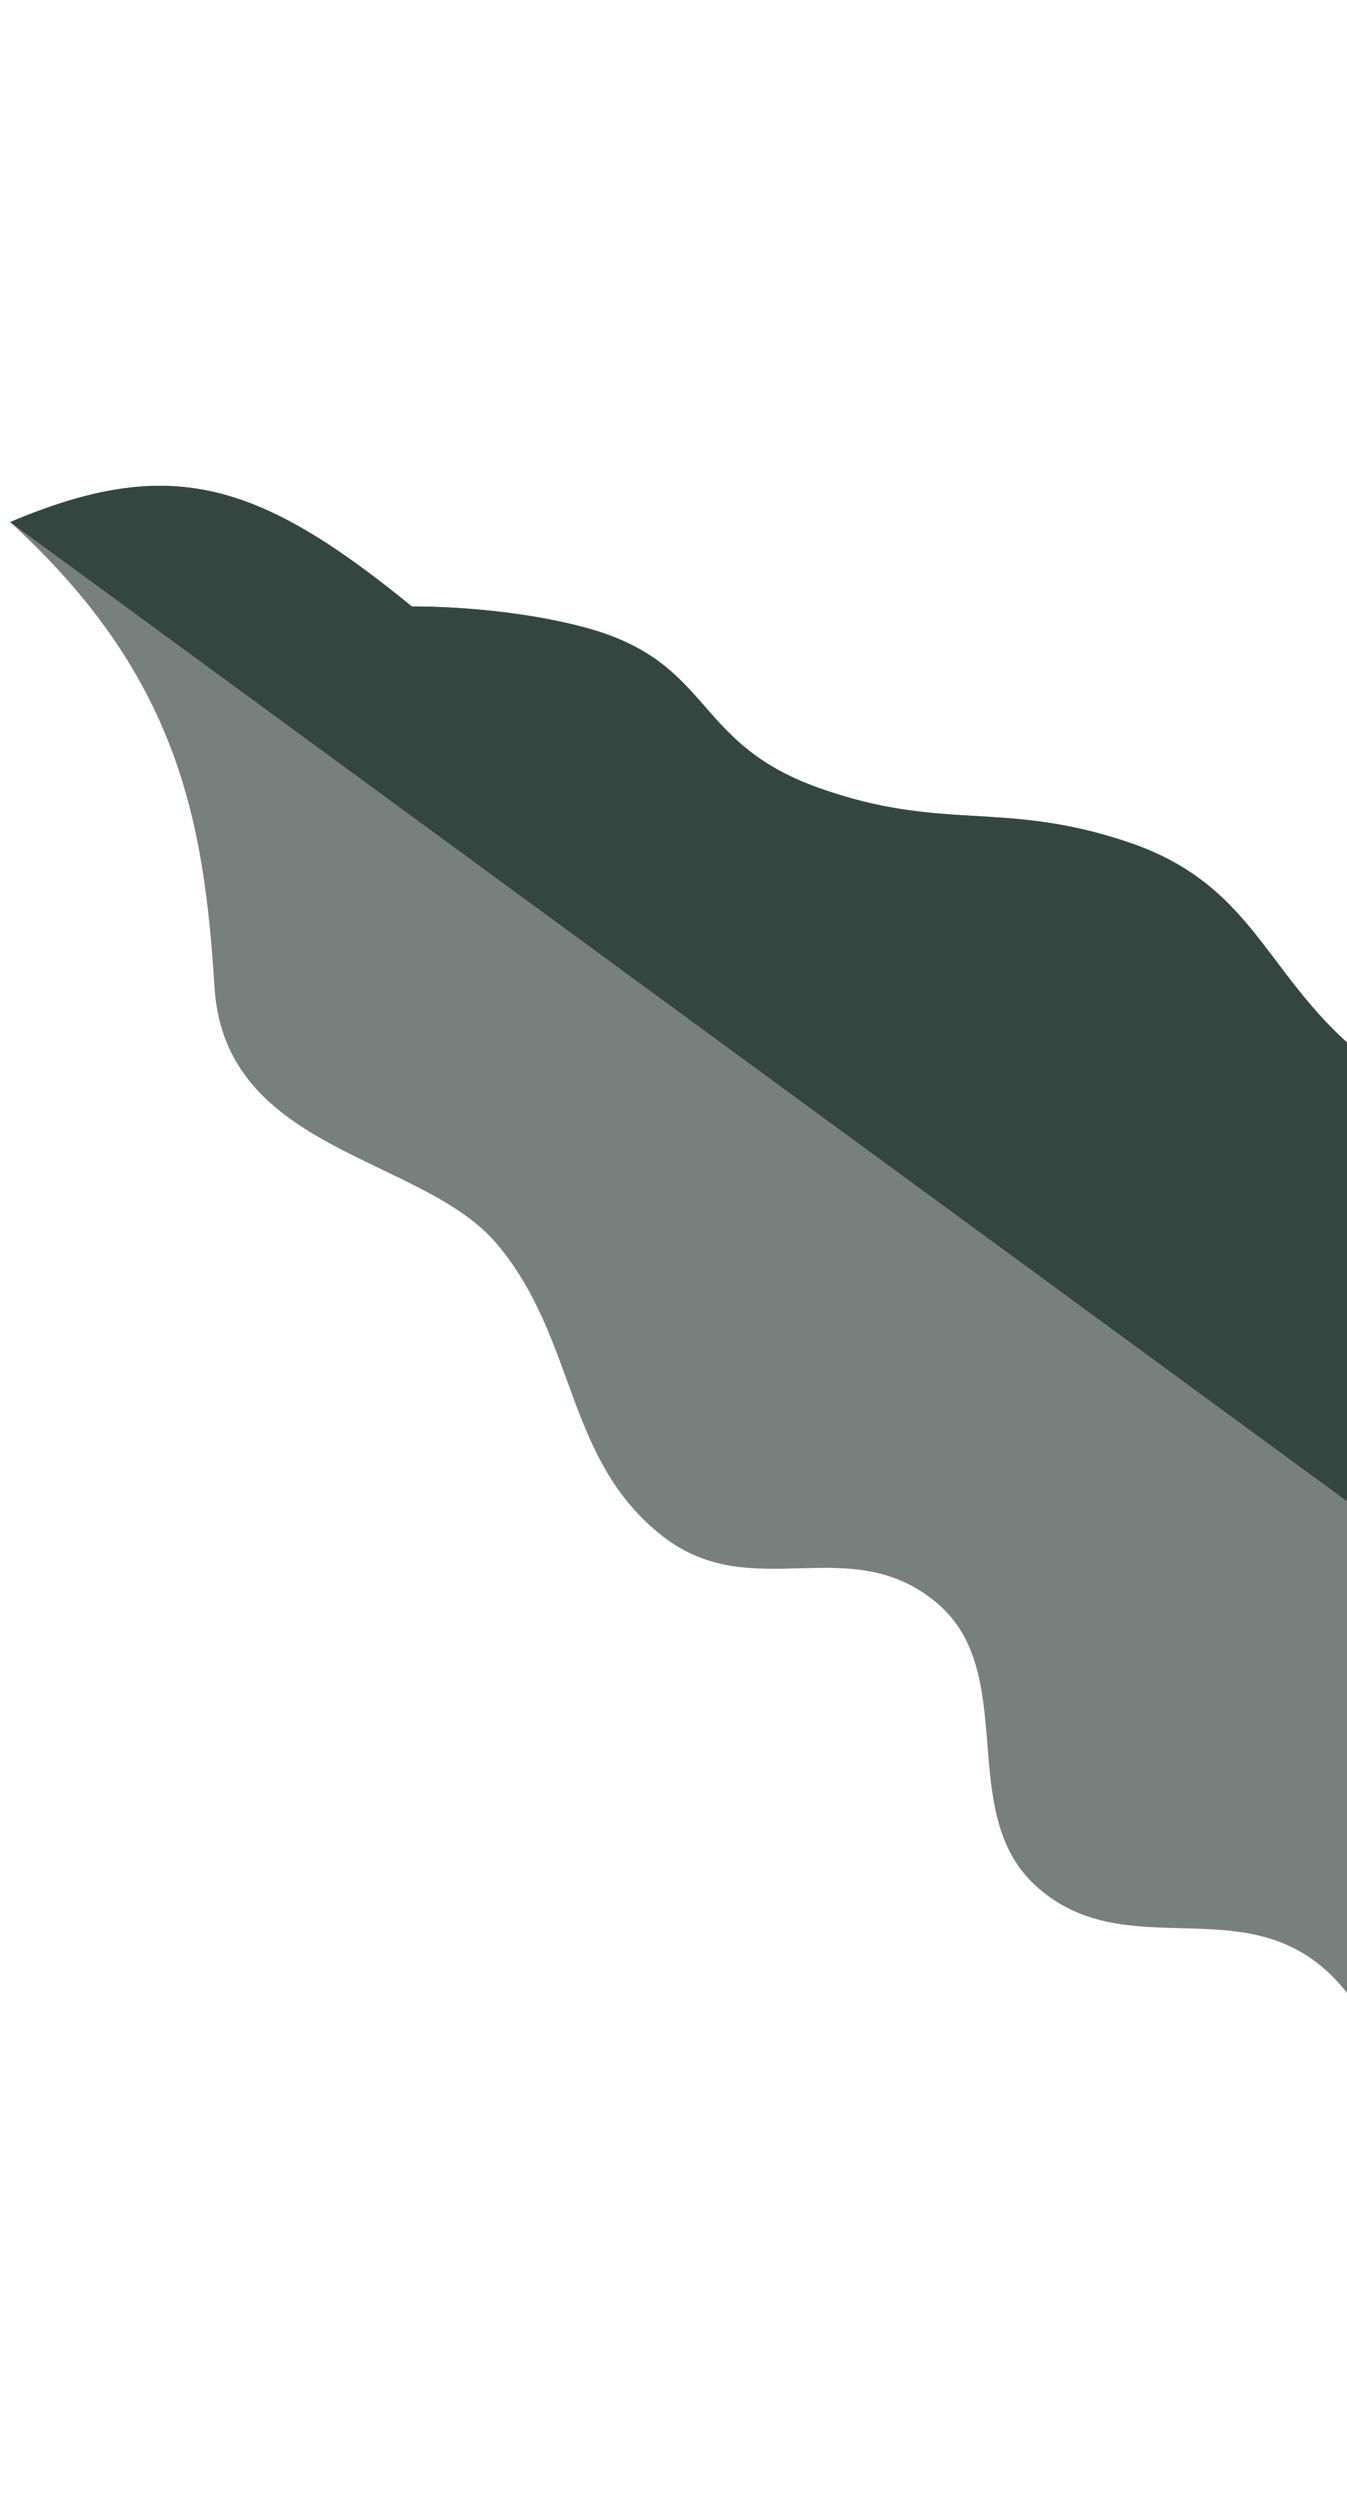 <svg width="117" height="217" viewBox="0 0 117 217" fill="none" xmlns="http://www.w3.org/2000/svg">
<path d="M18.632 85.716C17.727 71.365 15.577 58.739 0.879 45.317C14.661 39.496 22.301 41.64 35.774 52.644C35.774 52.644 43.368 52.525 50.585 54.407C62.063 57.402 59.956 64.427 71.132 68.4C81.975 72.254 87.144 69.43 98.043 73.121C109.78 77.095 109.924 85.83 120.072 92.937C130.783 100.44 136.165 94.832 145.951 103.506C155.192 111.696 159.626 126.249 161.32 138.479C165.324 167.382 125.213 193.916 125.213 193.916C125.213 193.916 122.429 177.52 115.144 171.003C107.522 164.184 97.563 170.58 89.984 163.714C82.93 157.324 88.643 145.188 81.325 139.101C73.75 132.799 65.339 139.409 57.564 133.356C49.038 126.718 50.136 116.292 43.191 108.017C36.696 100.279 19.538 100.066 18.632 85.716Z" fill="#77807C"/>
<path d="M145.951 103.506C155.192 111.696 159.626 126.249 161.32 138.479L157.026 159.612L0.879 45.317C14.661 39.496 22.301 41.64 35.774 52.644C35.774 52.644 43.368 52.525 50.585 54.407C62.063 57.402 59.956 64.427 71.132 68.4C81.975 72.254 87.144 69.43 98.043 73.121C109.78 77.095 109.924 85.83 120.072 92.937C130.783 100.44 136.165 94.832 145.951 103.506Z" fill="#354641"/>
</svg>
